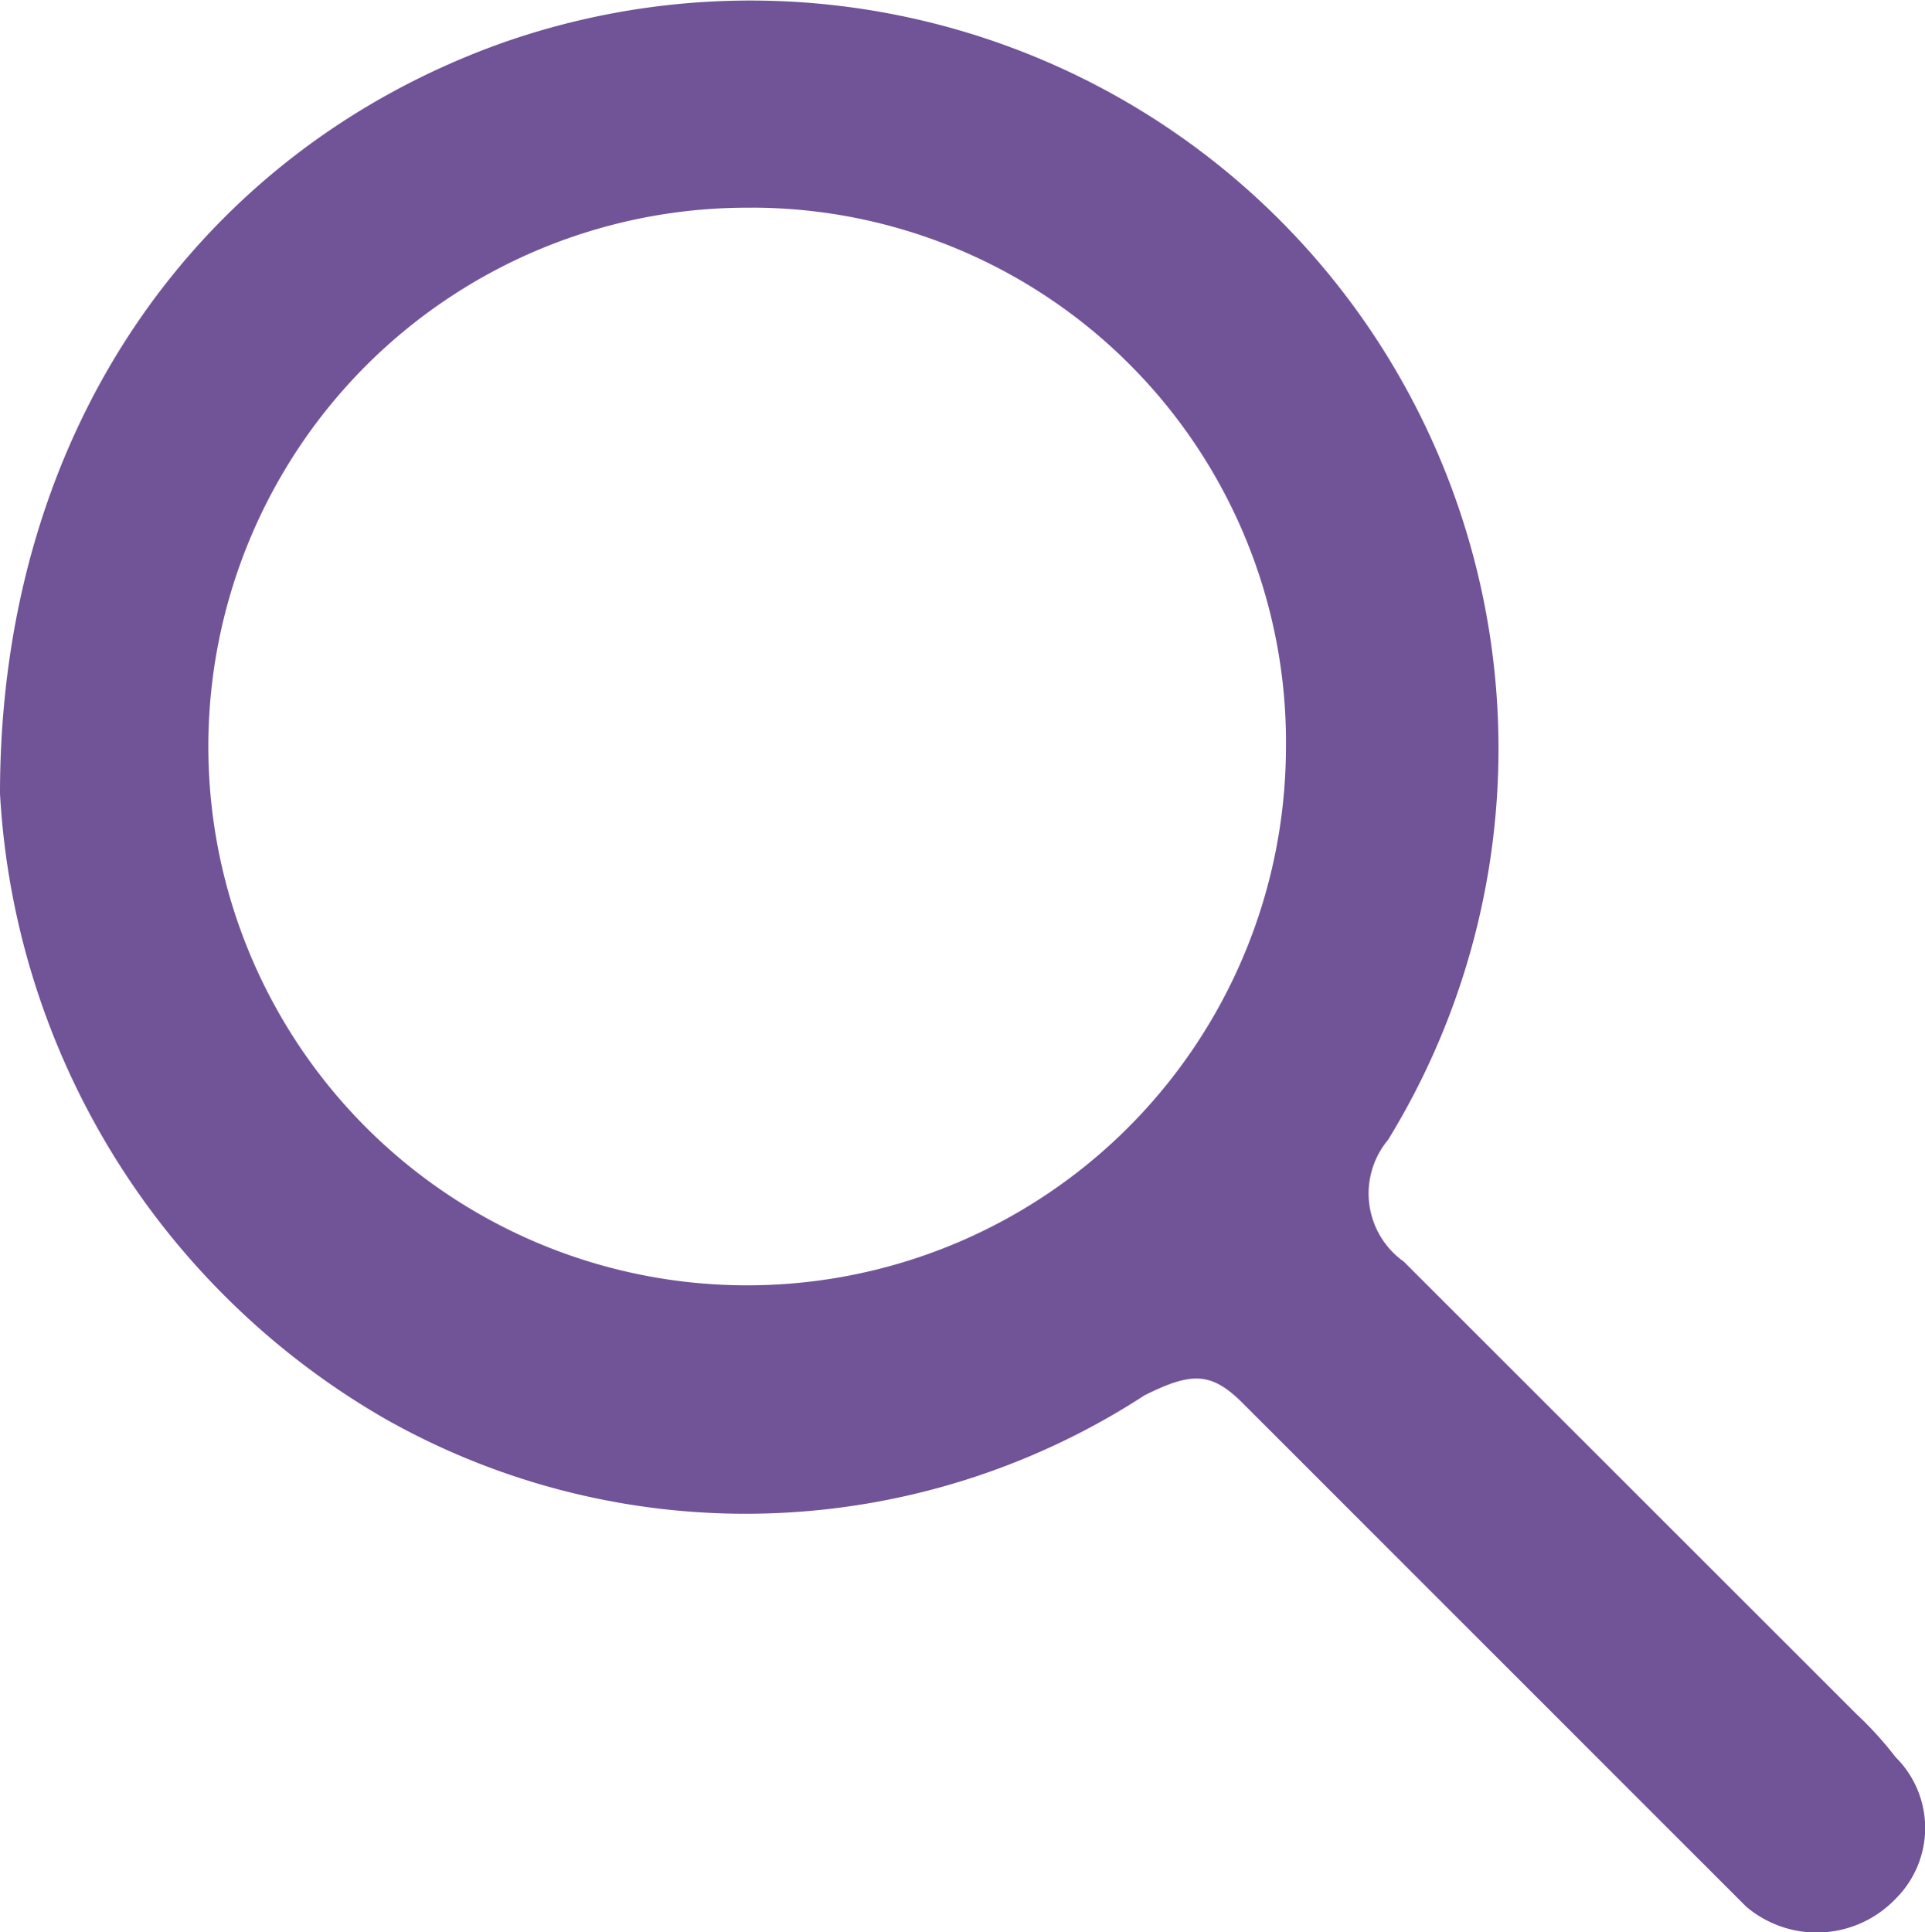 <svg xmlns="http://www.w3.org/2000/svg" width="27.896" height="28" viewBox="0 0 27.896 28">
  <g id="Group_4740" data-name="Group 4740" transform="translate(-607.1 -149.319)">
    <path id="Path_32773" data-name="Path 32773" d="M606.1,153.82c0-5.357,2.963-9.346,7.294-10.885a10.841,10.841,0,0,1,12.822,15.9,1.212,1.212,0,0,0,.228,1.767L633,167.155a5.148,5.148,0,0,1,.57.627,1.443,1.443,0,0,1,0,2.052,1.58,1.58,0,0,1-2.165.114l-1.938-1.938-5.357-5.357c-.456-.456-.741-.456-1.425-.114a10.6,10.6,0,0,1-11,.342A11.17,11.17,0,0,1,606.1,153.82Zm10.885-8.491a7.808,7.808,0,1,0,7.75,7.864A7.747,7.747,0,0,0,616.985,145.328Z" transform="translate(1 7)" fill="#715397"/>
  </g>
</svg>
